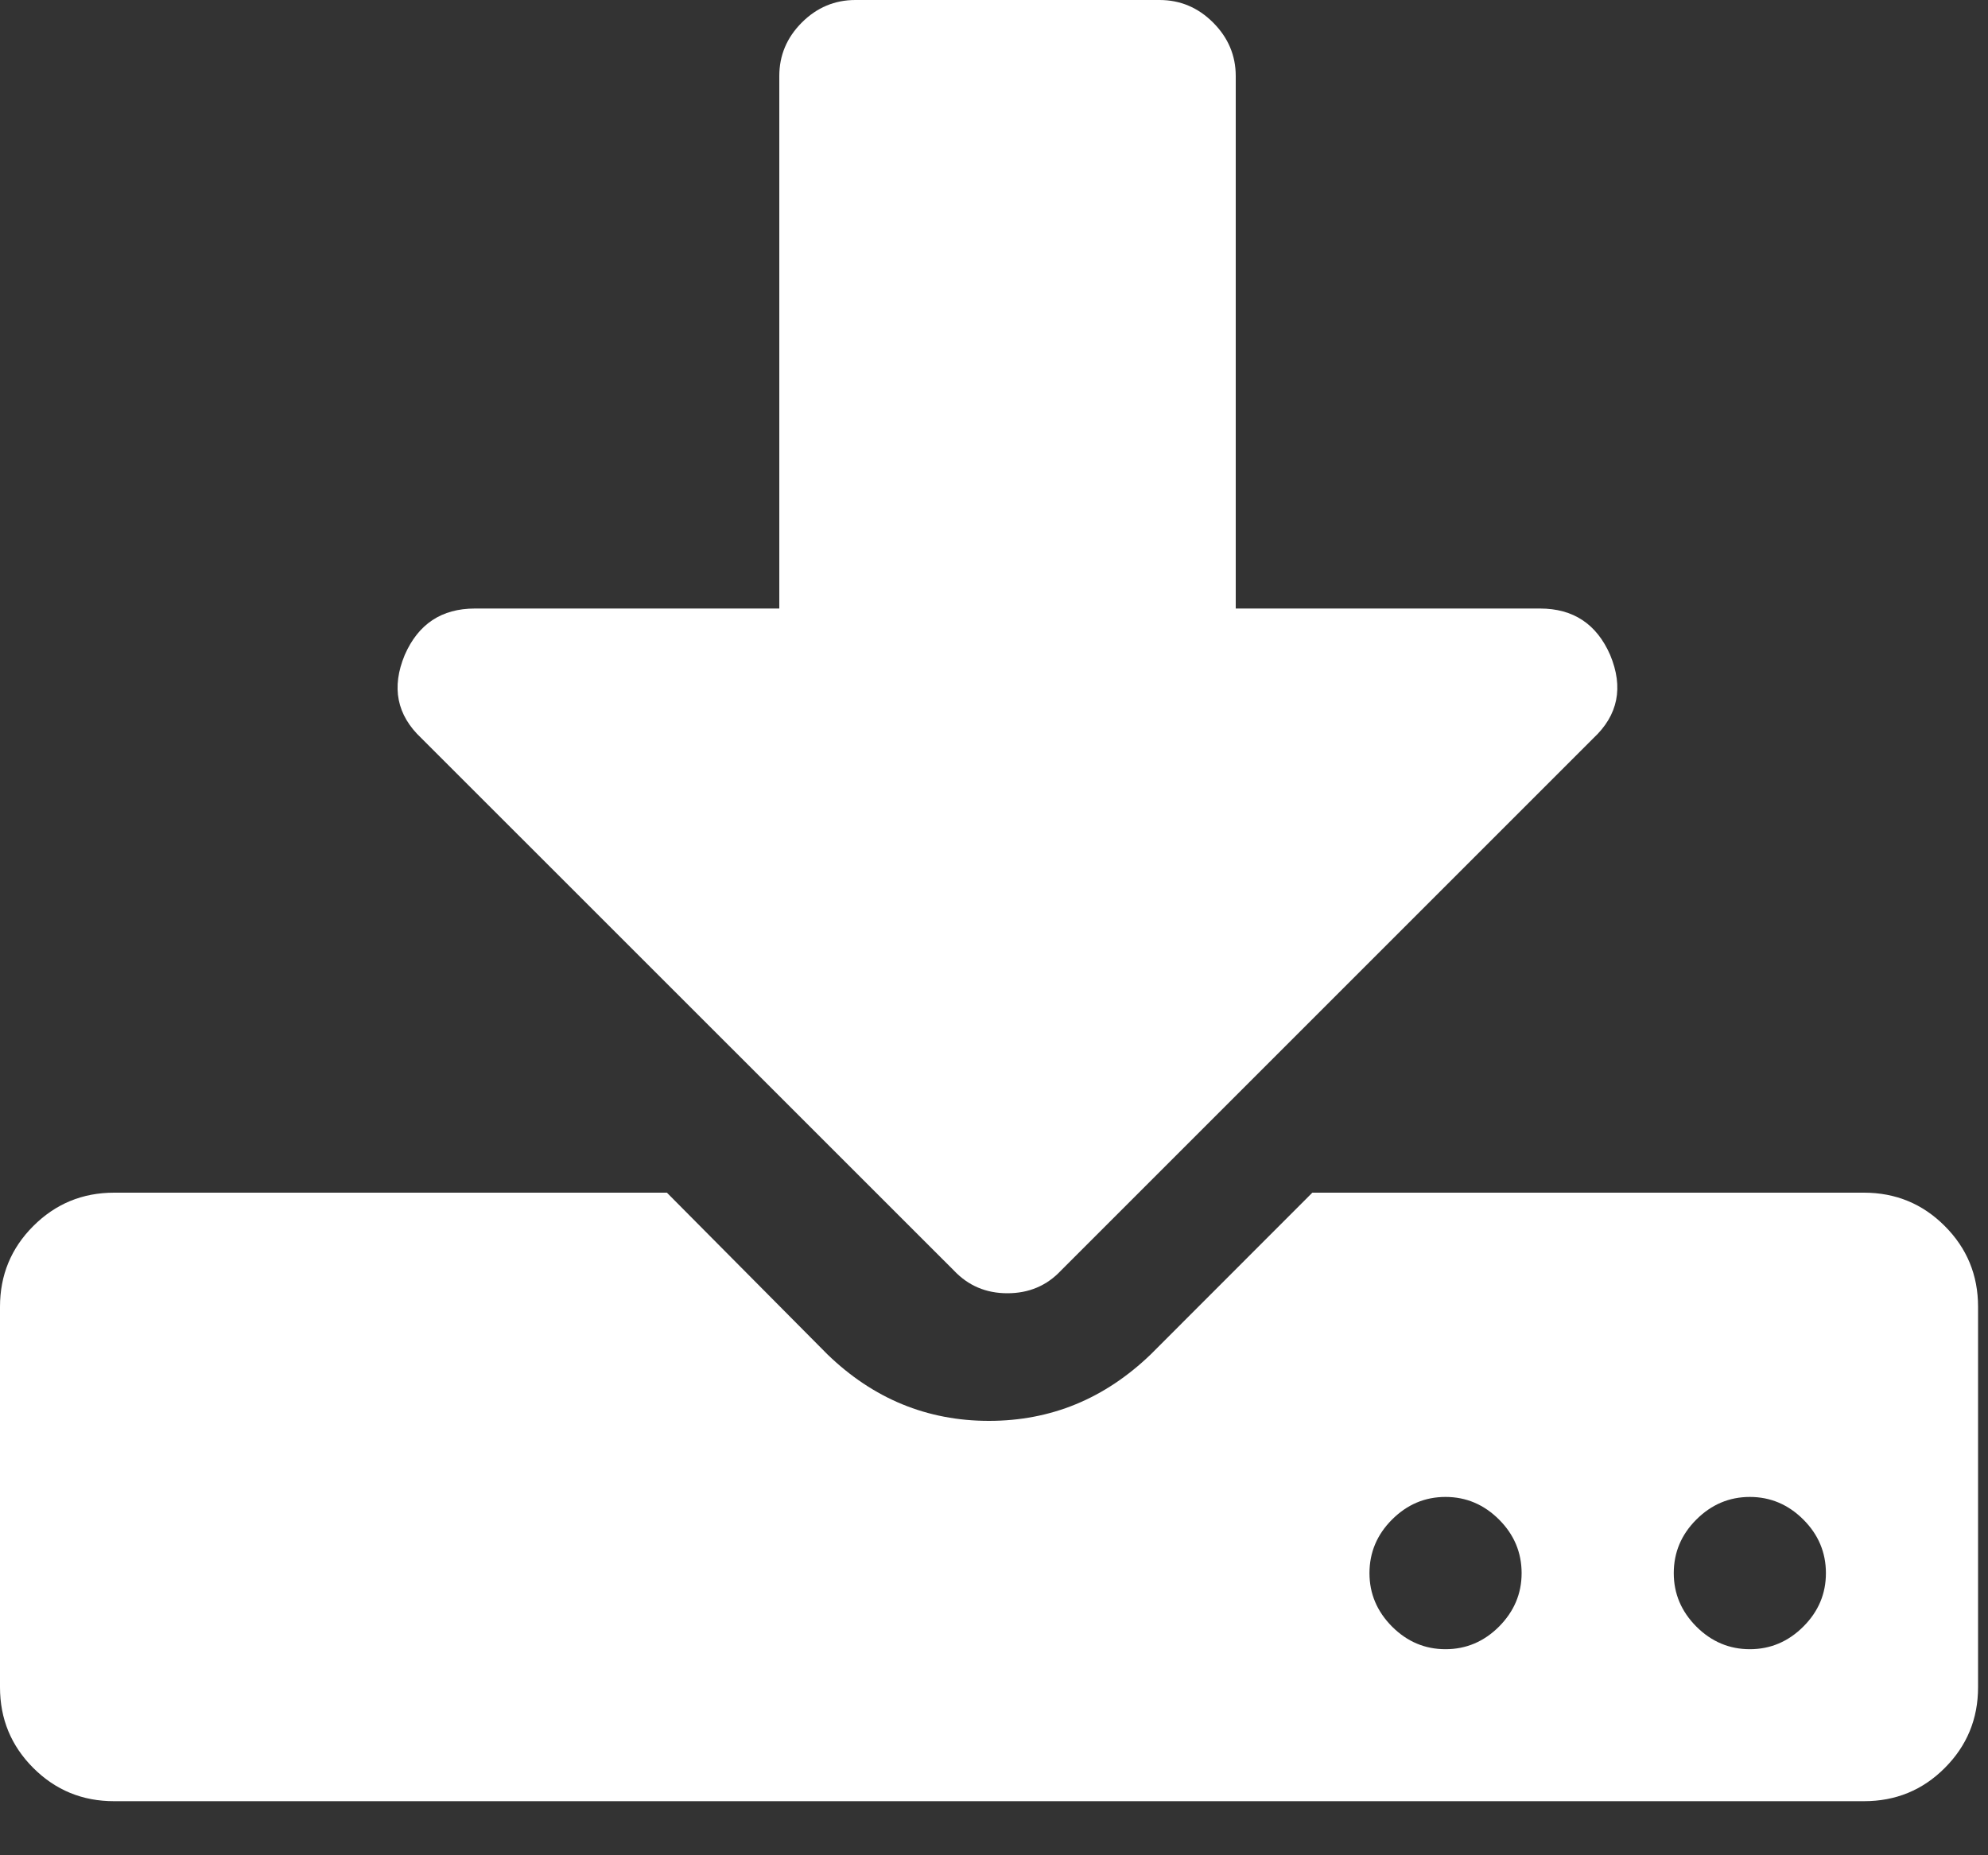 <?xml version="1.0" encoding="UTF-8"?>
<svg width="15px" height="14px" viewBox="0 0 15 14" version="1.1" xmlns="http://www.w3.org/2000/svg" xmlns:xlink="http://www.w3.org/1999/xlink">
    <rect x="0" y="0" width="15" height="14" fill="#333333" stroke="none"/>
    <!-- Generator: Sketch 49.3 (51167) - http://www.bohemiancoding.com/sketch -->
    <title>Group Copy 2</title>
    <desc>Created with Sketch.</desc>
    <defs></defs>
    <g id="Landing" stroke="none" stroke-width="1" fill="none" fill-rule="evenodd">
        <g id="01-Desktop-HD-1.1-menu-Copy-2" transform="translate(-684, -3789)" fill="#FFFFFF">
            <g id="Group-Copy-2" transform="translate(684, 3789)">
                <path d="M14.674,9.252 C14.507,9.084 14.303,9 14.064,9 L9.902,9 L8.683,10.22 C8.335,10.555 7.929,10.722 7.462,10.722 C6.996,10.722 6.589,10.555 6.243,10.22 L5.032,9 L0.861,9 C0.622,9 0.419,9.084 0.251,9.252 C0.084,9.419 0,9.622 0,9.861 L0,12.732 C0,12.971 0.084,13.174 0.251,13.341 C0.419,13.509 0.622,13.592 0.861,13.592 L14.064,13.592 C14.303,13.592 14.507,13.509 14.674,13.341 C14.841,13.174 14.925,12.971 14.925,12.732 L14.925,9.861 C14.925,9.622 14.841,9.419 14.674,9.252 Z M11.311,12.274 C11.197,12.388 11.062,12.445 10.907,12.445 C10.751,12.445 10.617,12.388 10.503,12.274 C10.39,12.16 10.333,12.026 10.333,11.871 C10.333,11.715 10.39,11.58 10.503,11.467 C10.617,11.353 10.751,11.296 10.907,11.296 C11.062,11.296 11.197,11.353 11.311,11.467 C11.424,11.58 11.481,11.715 11.481,11.871 C11.481,12.026 11.424,12.16 11.311,12.274 Z M13.607,12.274 C13.493,12.388 13.358,12.445 13.203,12.445 C13.048,12.445 12.913,12.388 12.799,12.274 C12.686,12.16 12.629,12.026 12.629,11.871 C12.629,11.715 12.686,11.58 12.799,11.467 C12.913,11.353 13.048,11.296 13.203,11.296 C13.358,11.296 13.493,11.353 13.607,11.467 C13.72,11.58 13.777,11.715 13.777,11.871 C13.777,12.026 13.721,12.16 13.607,12.274 Z" id="Fill-1"></path>
                <path d="M7.198,9.588 C7.306,9.702 7.44,9.759 7.601,9.759 C7.763,9.759 7.898,9.702 8.005,9.588 L12.023,5.57 C12.209,5.396 12.251,5.187 12.149,4.942 C12.047,4.709 11.871,4.592 11.62,4.592 L9.324,4.592 L9.324,0.574 C9.324,0.419 9.267,0.284 9.153,0.17 C9.04,0.057 8.905,0 8.749,0 L6.454,0 C6.298,0 6.163,0.057 6.05,0.17 C5.936,0.284 5.88,0.419 5.88,0.574 L5.88,4.592 L3.583,4.592 C3.332,4.592 3.156,4.709 3.054,4.942 C2.952,5.187 2.994,5.396 3.179,5.57 L7.198,9.588 Z" id="Fill-2"></path>
            </g>
        </g>
    </g>
</svg>